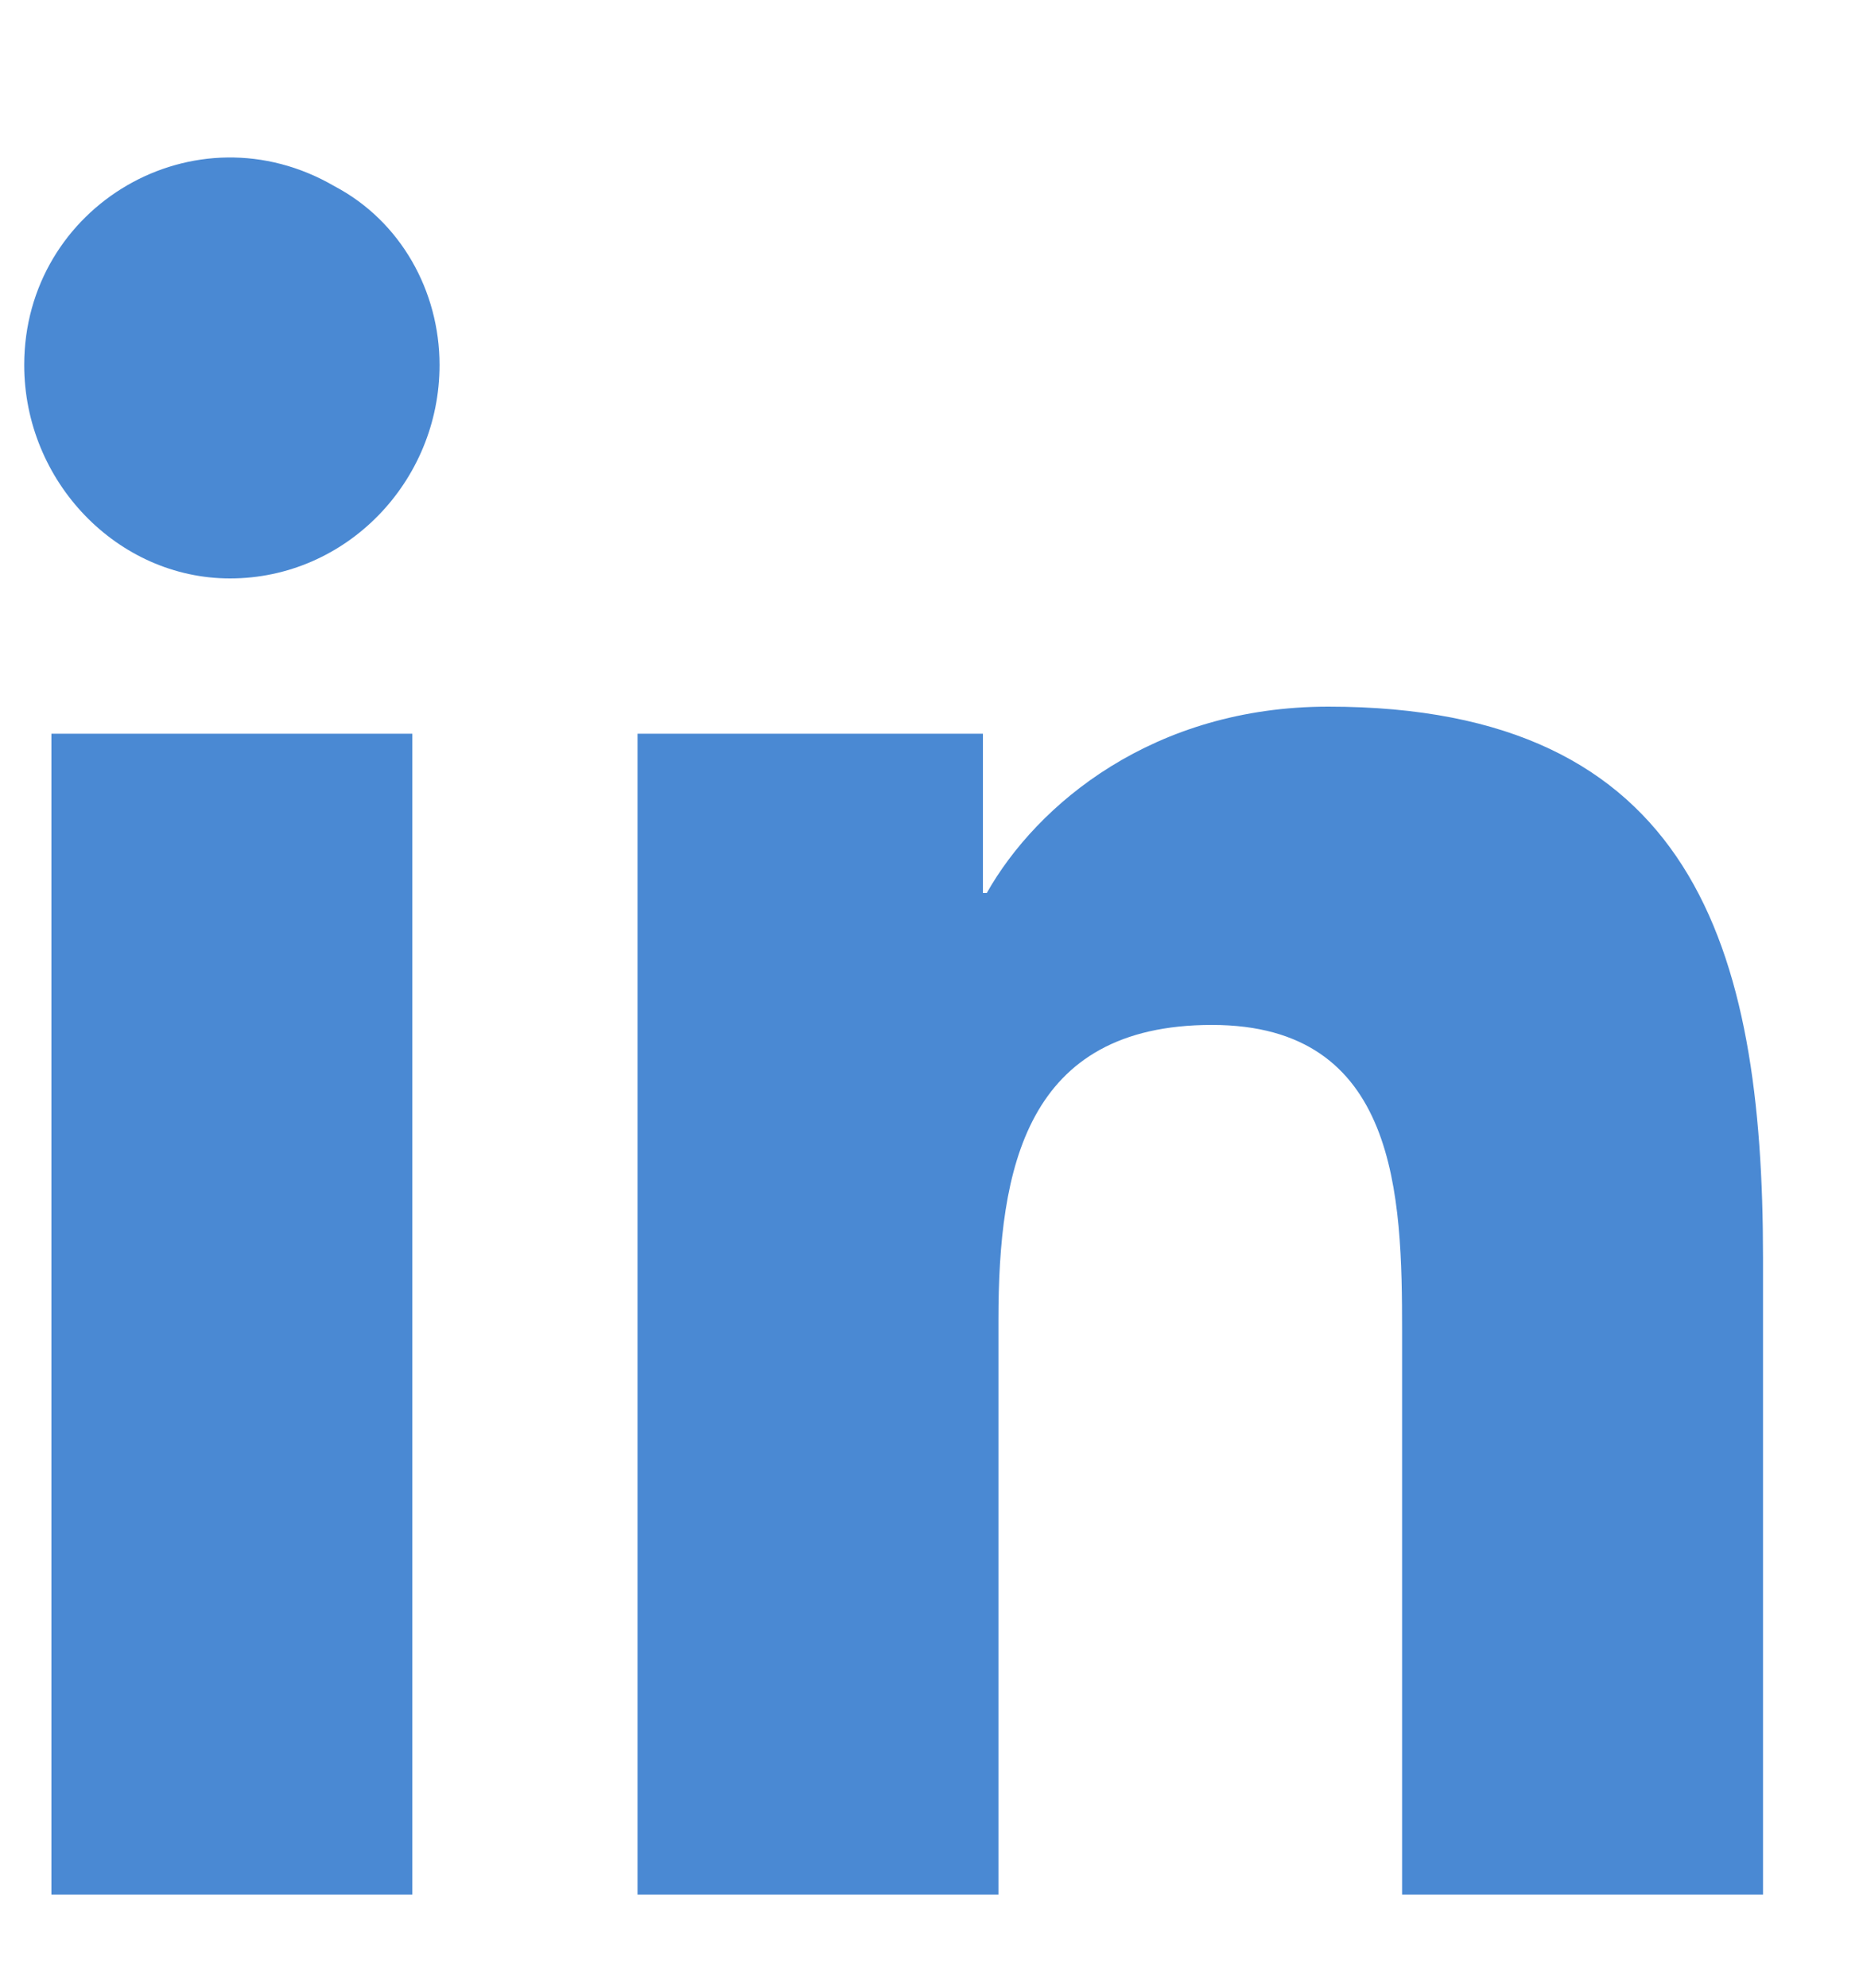 <svg width="15" height="16" viewBox="0 0 15 16" fill="none" xmlns="http://www.w3.org/2000/svg">
<path d="M3.32 15.25H0.414V5.906H3.32V15.25ZM1.852 4.656C0.945 4.656 0.195 3.875 0.195 2.938C0.195 1.656 1.57 0.844 2.695 1.5C3.227 1.781 3.539 2.344 3.539 2.938C3.539 3.875 2.789 4.656 1.852 4.656ZM14.164 15.25H11.289V10.719C11.289 9.625 11.258 8.25 9.758 8.25C8.258 8.25 8.039 9.406 8.039 10.625V15.25H5.133V5.906H7.914V7.188H7.945C8.352 6.469 9.289 5.688 10.695 5.688C13.633 5.688 14.195 7.625 14.195 10.125V15.25H14.164Z" fill="#4A89D3"/>
</svg>
